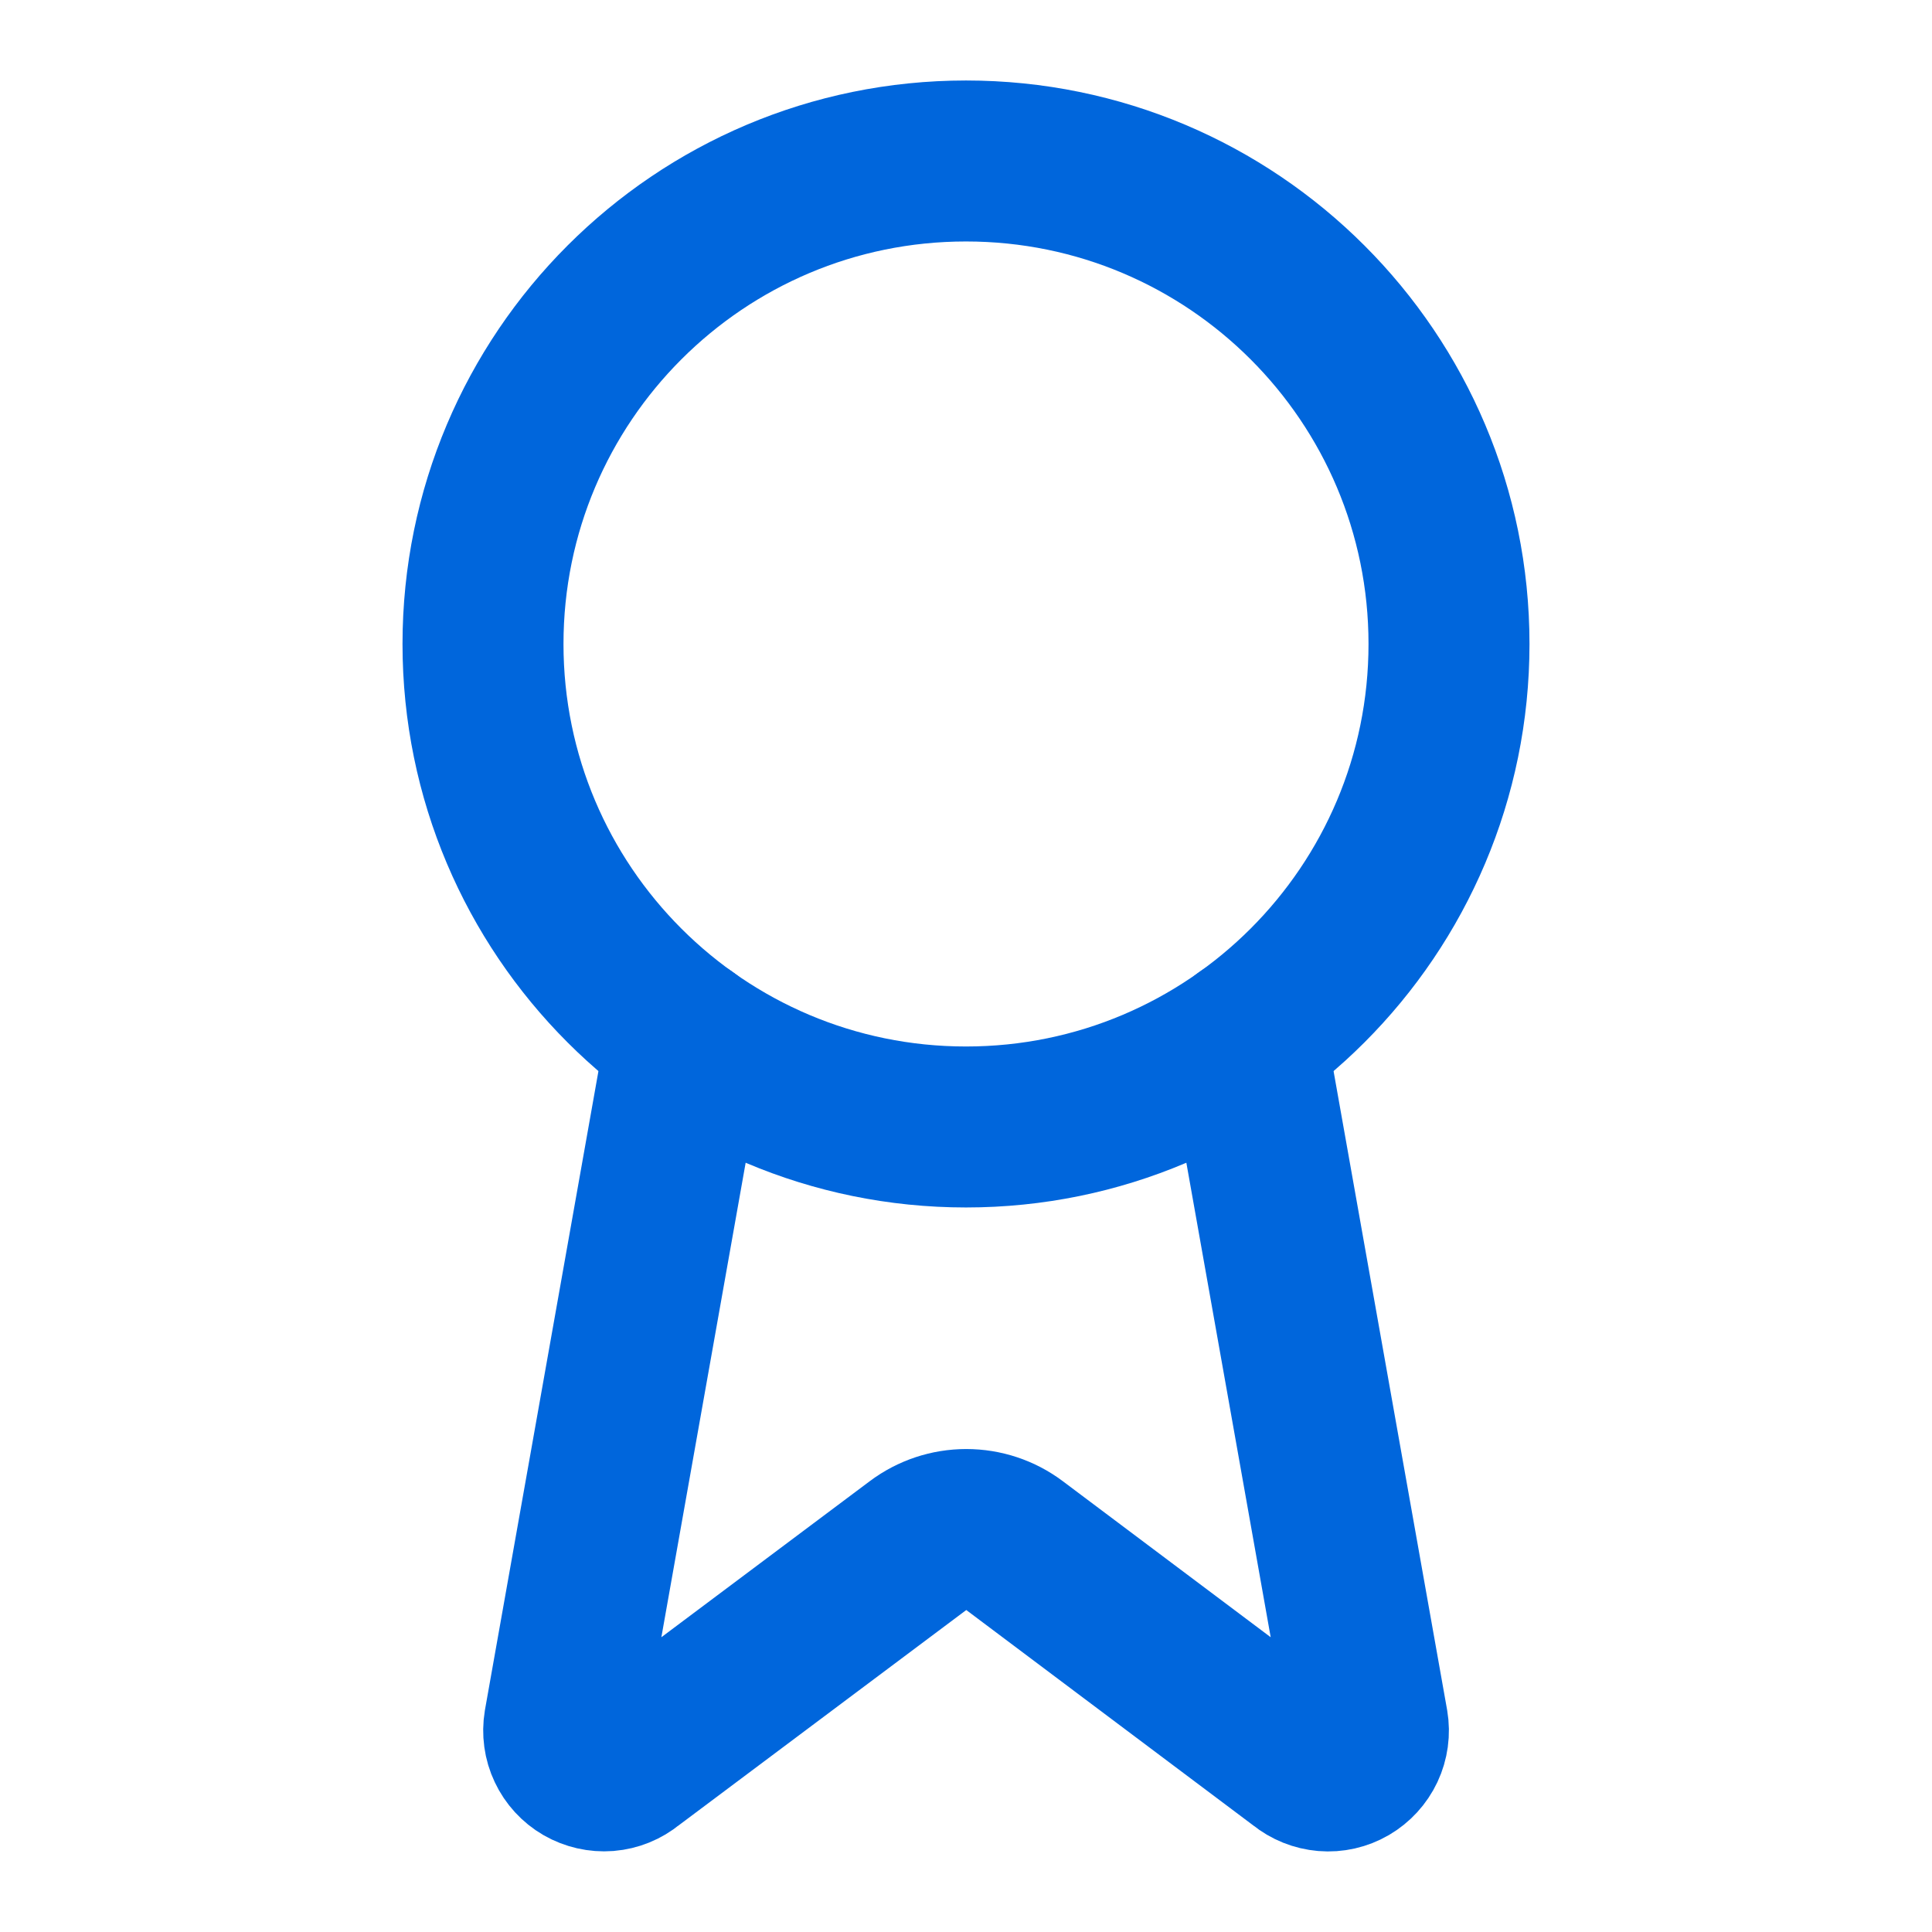 <?xml version="1.0" encoding="utf-8"?>
<svg xmlns="http://www.w3.org/2000/svg" fill="none" height="100%" overflow="visible" preserveAspectRatio="none" style="display: block;" viewBox="0 0 28 28" width="100%">
<g id="SVG">
<path d="M18.056 15.038L19.824 24.985C19.844 25.102 19.827 25.223 19.777 25.33C19.726 25.438 19.644 25.527 19.542 25.587C19.439 25.647 19.32 25.674 19.202 25.664C19.084 25.654 18.971 25.609 18.879 25.534L14.702 22.399C14.501 22.248 14.256 22.167 14.004 22.167C13.752 22.167 13.508 22.248 13.306 22.399L9.122 25.532C9.03 25.608 8.918 25.653 8.8 25.663C8.681 25.672 8.563 25.645 8.46 25.586C8.358 25.527 8.275 25.437 8.225 25.33C8.174 25.223 8.158 25.102 8.177 24.985L9.944 15.038" id="Vector" stroke="#0066DC" stroke-linecap="round" stroke-width="2.333"/>
<path d="M14 16.333C17.866 16.333 21 13.199 21 9.333C21 5.467 17.866 2.333 14 2.333C10.134 2.333 7 5.467 7 9.333C7 13.199 10.134 16.333 14 16.333Z" id="Vector_2" stroke="#0066DC" stroke-linecap="round" stroke-width="2.333"/>
</g>
</svg>
